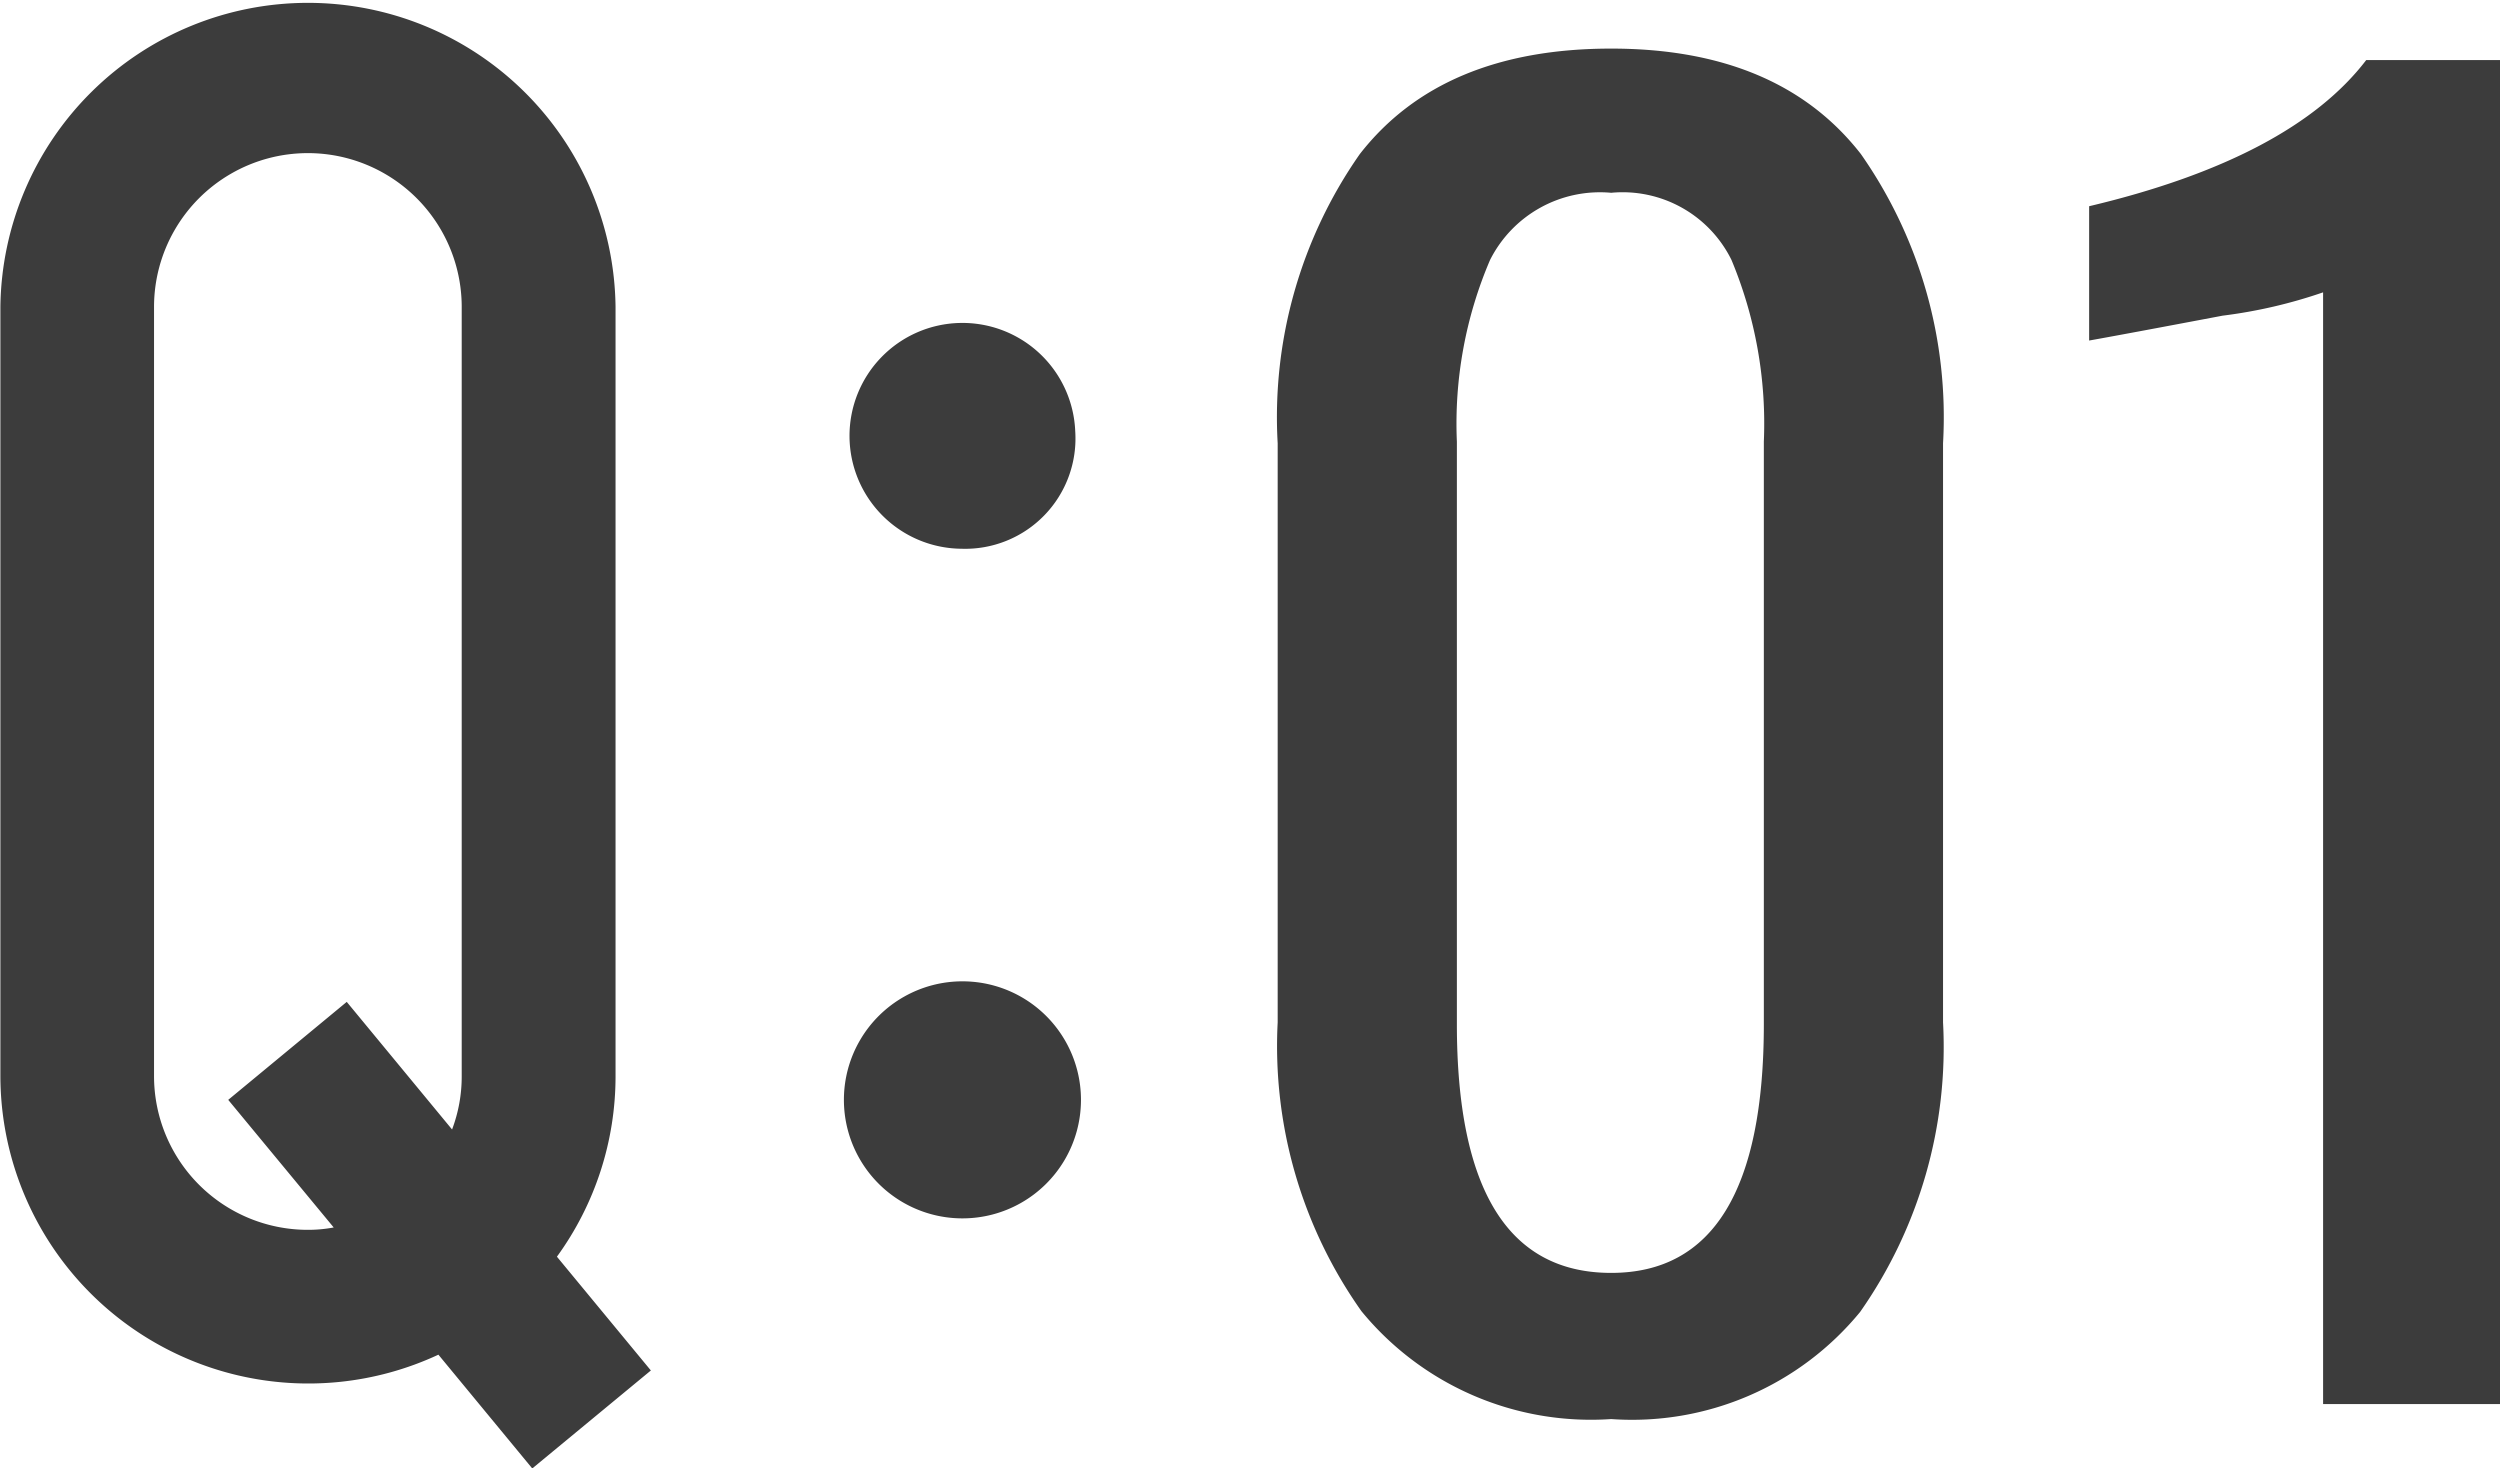 <svg xmlns="http://www.w3.org/2000/svg" width="63.281" height="37.16"><path d="M16.475 34.69l-2.378-2.88a7.763 7.763 0 0 0 1.484-4.57V7.77a7.786 7.786 0 0 0-15.571 0v19.47a7.794 7.794 0 0 0 11.087 7.05l2.376 2.88zm-8.682-3.56a3.892 3.892 0 0 1-3.894-3.89V7.77a3.894 3.894 0 0 1 7.788 0v19.47a3.8 3.8 0 0 1-.244 1.35l-2.666-3.23-3 2.48 2.67 3.23a3.476 3.476 0 0 1-.655.06zm16.545-17.24a2.792 2.792 0 0 0 2.879-2.97 2.858 2.858 0 1 0-2.88 2.97zm0 16.95a3 3 0 0 0 .048-6 3 3 0 0 0-.049 6zm16.445 5.08a7.466 7.466 0 0 0 6.3-2.71 11.674 11.674 0 0 0 2.1-7.33V11.22a11.61 11.61 0 0 0-2.079-7.32q-2.079-2.67-6.321-2.67-4.284 0-6.363 2.67a11.61 11.61 0 0 0-2.079 7.32v14.66a11.609 11.609 0 0 0 2.121 7.31 7.511 7.511 0 0 0 6.321 2.73zm0-3.7q-3.906 0-3.906-6.3V11.18a10.529 10.529 0 0 1 .84-4.6 3.114 3.114 0 0 1 3.066-1.7 3.071 3.071 0 0 1 3.045 1.7 10.765 10.765 0 0 1 .819 4.6v14.74q0 6.3-3.864 6.3zm18.018 3.32h4.494V1.52h-3.4c-1.26 1.65-3.6 2.89-7.014 3.7v3.4q.924-.165 3.381-.63a12.54 12.54 0 0 0 2.541-.59v28.14z" fill="#3c3c3c" fill-rule="evenodd"/></svg>